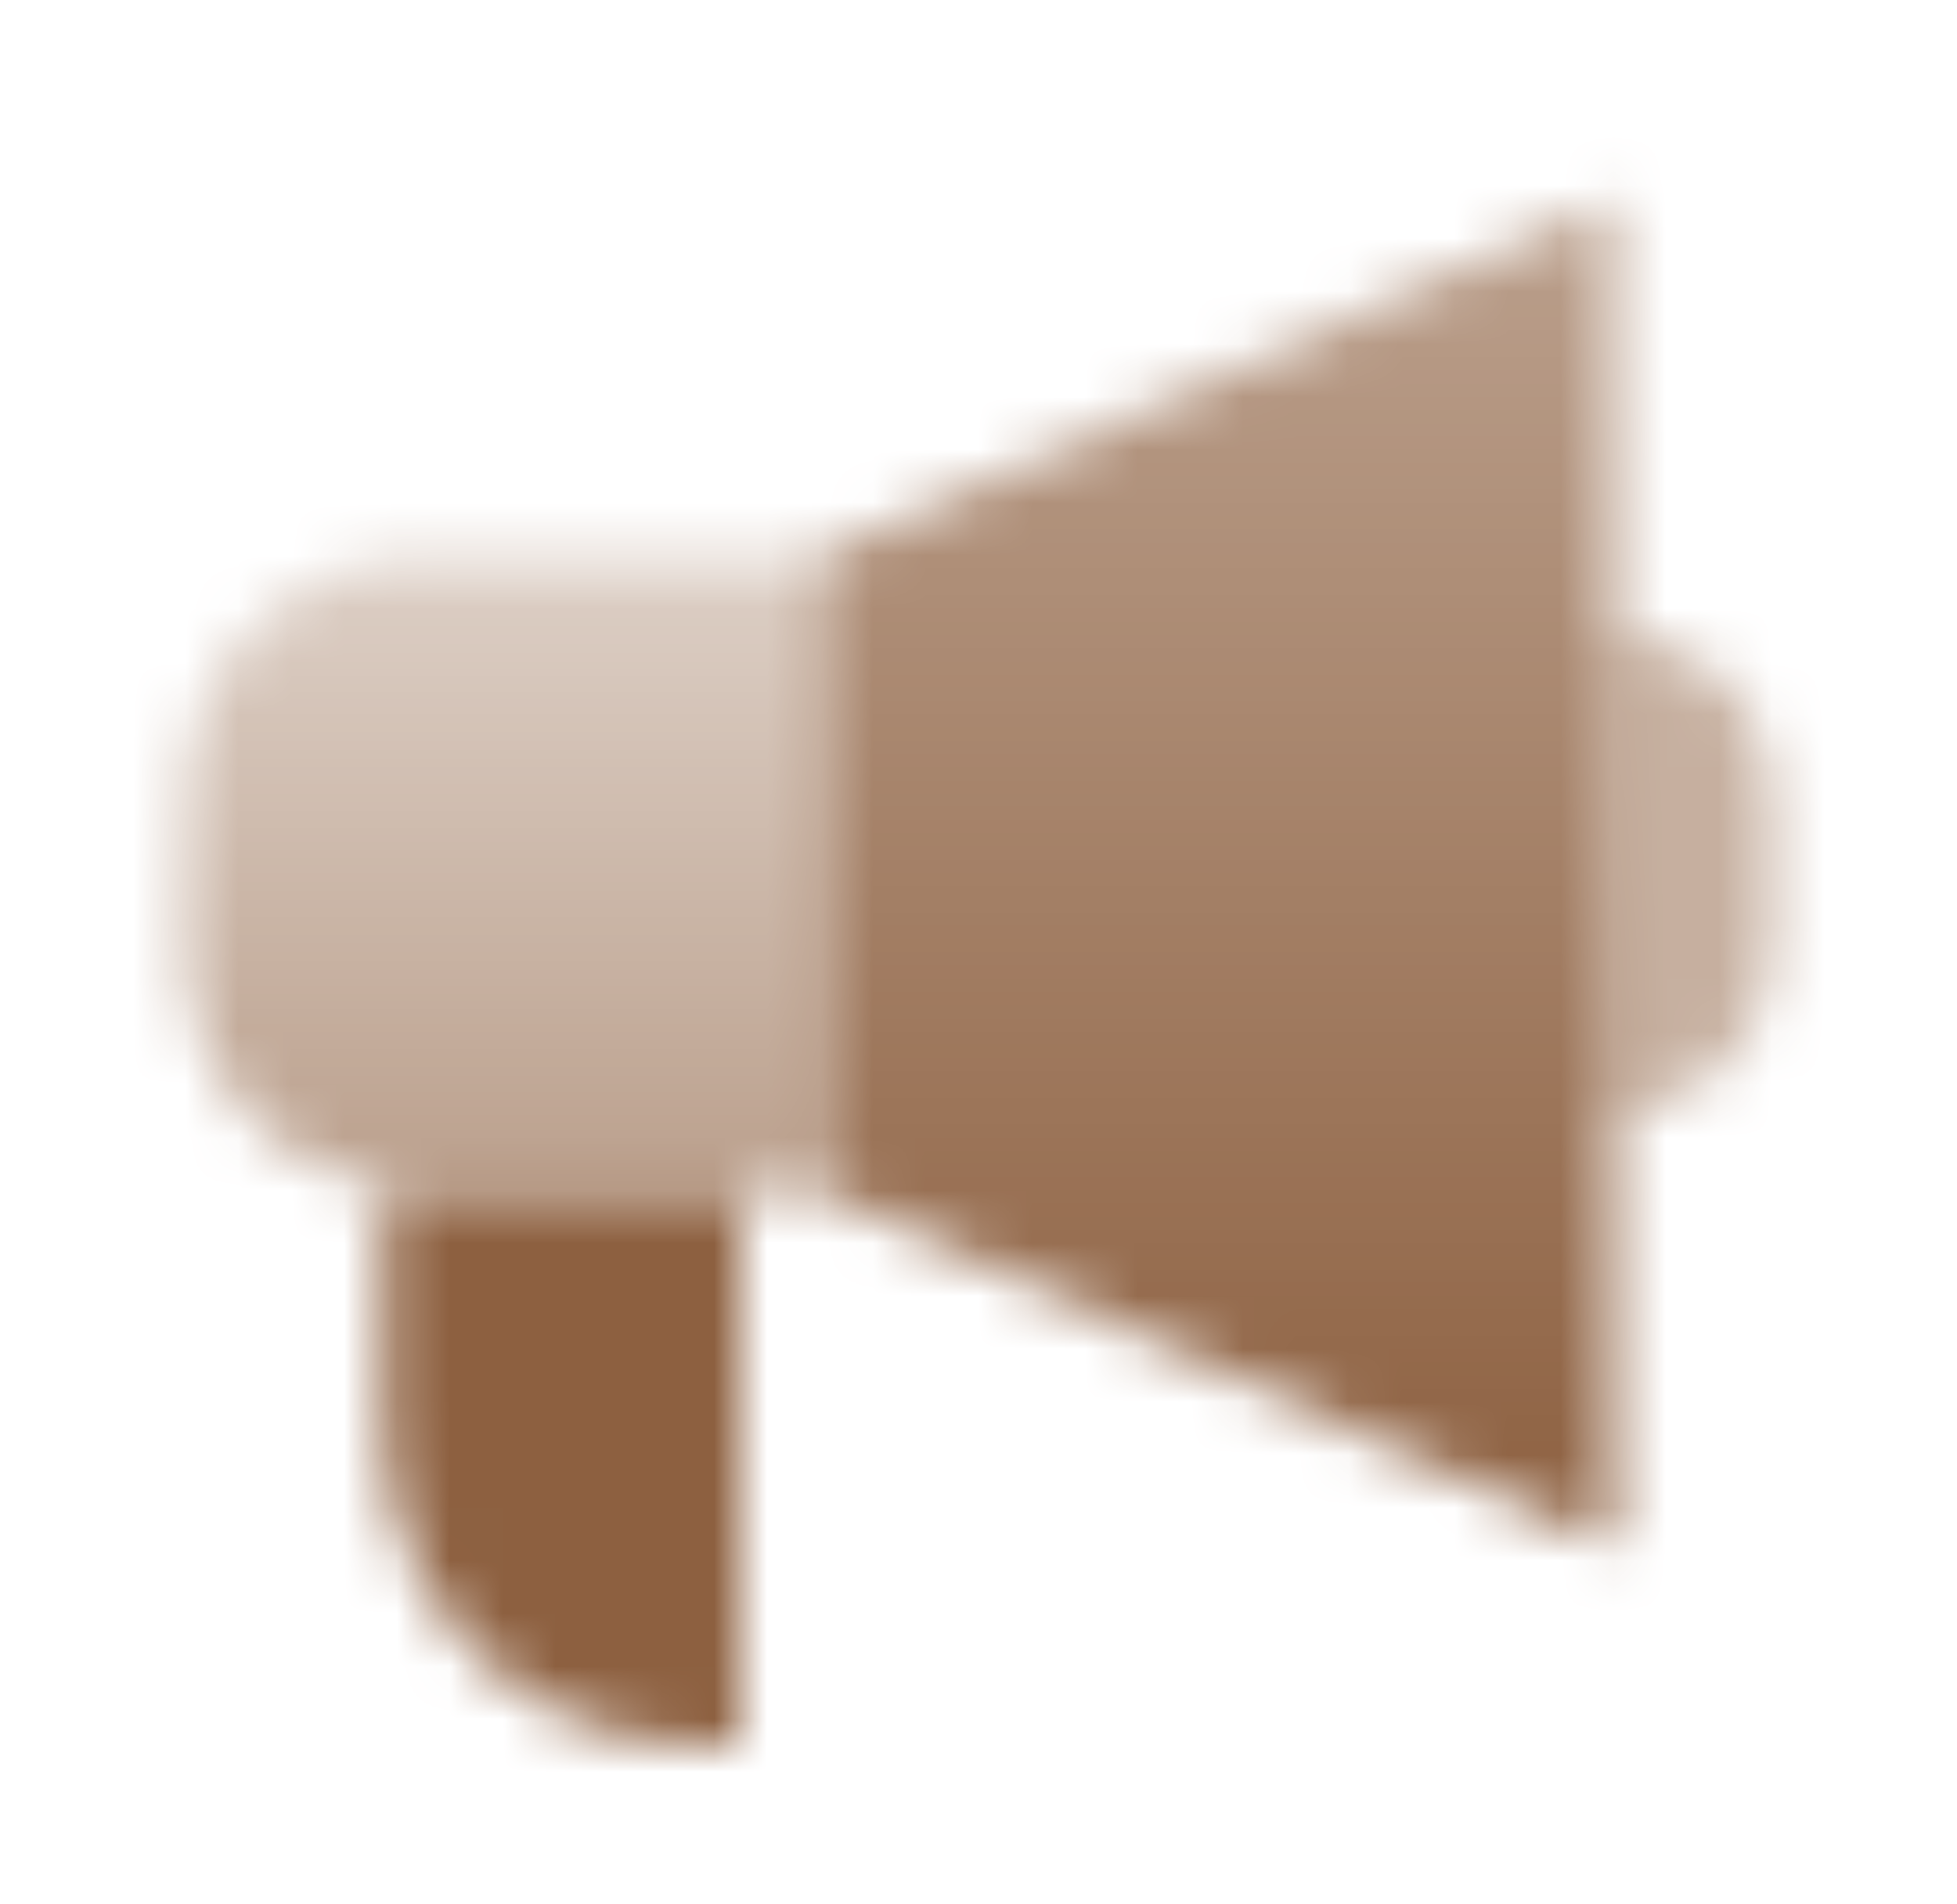 <svg width="37" height="36" viewBox="0 0 37 36" fill="none" xmlns="http://www.w3.org/2000/svg">
<mask id="mask0_10003_100" style="mask-type:alpha" maskUnits="userSpaceOnUse" x="3" y="3" width="31" height="30">
<path d="M15.5 10.5L30.5 3.75V29.25L15.5 22.5V10.5Z" fill="url(#paint0_linear_10003_100)"/>
<path d="M3.5 15C3.5 12.515 5.515 10.5 8 10.5H15.5V22.5H8C5.515 22.5 3.5 20.485 3.5 18V15Z" fill="url(#paint1_linear_10003_100)"/>
<path opacity="0.5" d="M30.5 12C32.157 12 33.5 13.343 33.5 15V18C33.5 19.657 32.157 21 30.5 21V12Z" fill="black"/>
<path d="M14 22.5H7.25V27C7.25 30.314 9.936 33 13.25 33H14V22.5Z" fill="black"/>
</mask>
<g mask="url(#mask0_10003_100)">
<path d="M0.5 0H36.5V36H0.5V0Z" fill="#8D6040"/>
</g>
<defs>
<linearGradient id="paint0_linear_10003_100" x1="22.25" y1="3.75" x2="22.25" y2="29.25" gradientUnits="userSpaceOnUse">
<stop stop-opacity="0.6"/>
<stop offset="1"/>
</linearGradient>
<linearGradient id="paint1_linear_10003_100" x1="8.75" y1="10.5" x2="8.75" y2="22.5" gradientUnits="userSpaceOnUse">
<stop stop-opacity="0.3"/>
<stop offset="1" stop-opacity="0.6"/>
</linearGradient>
</defs>
</svg>
